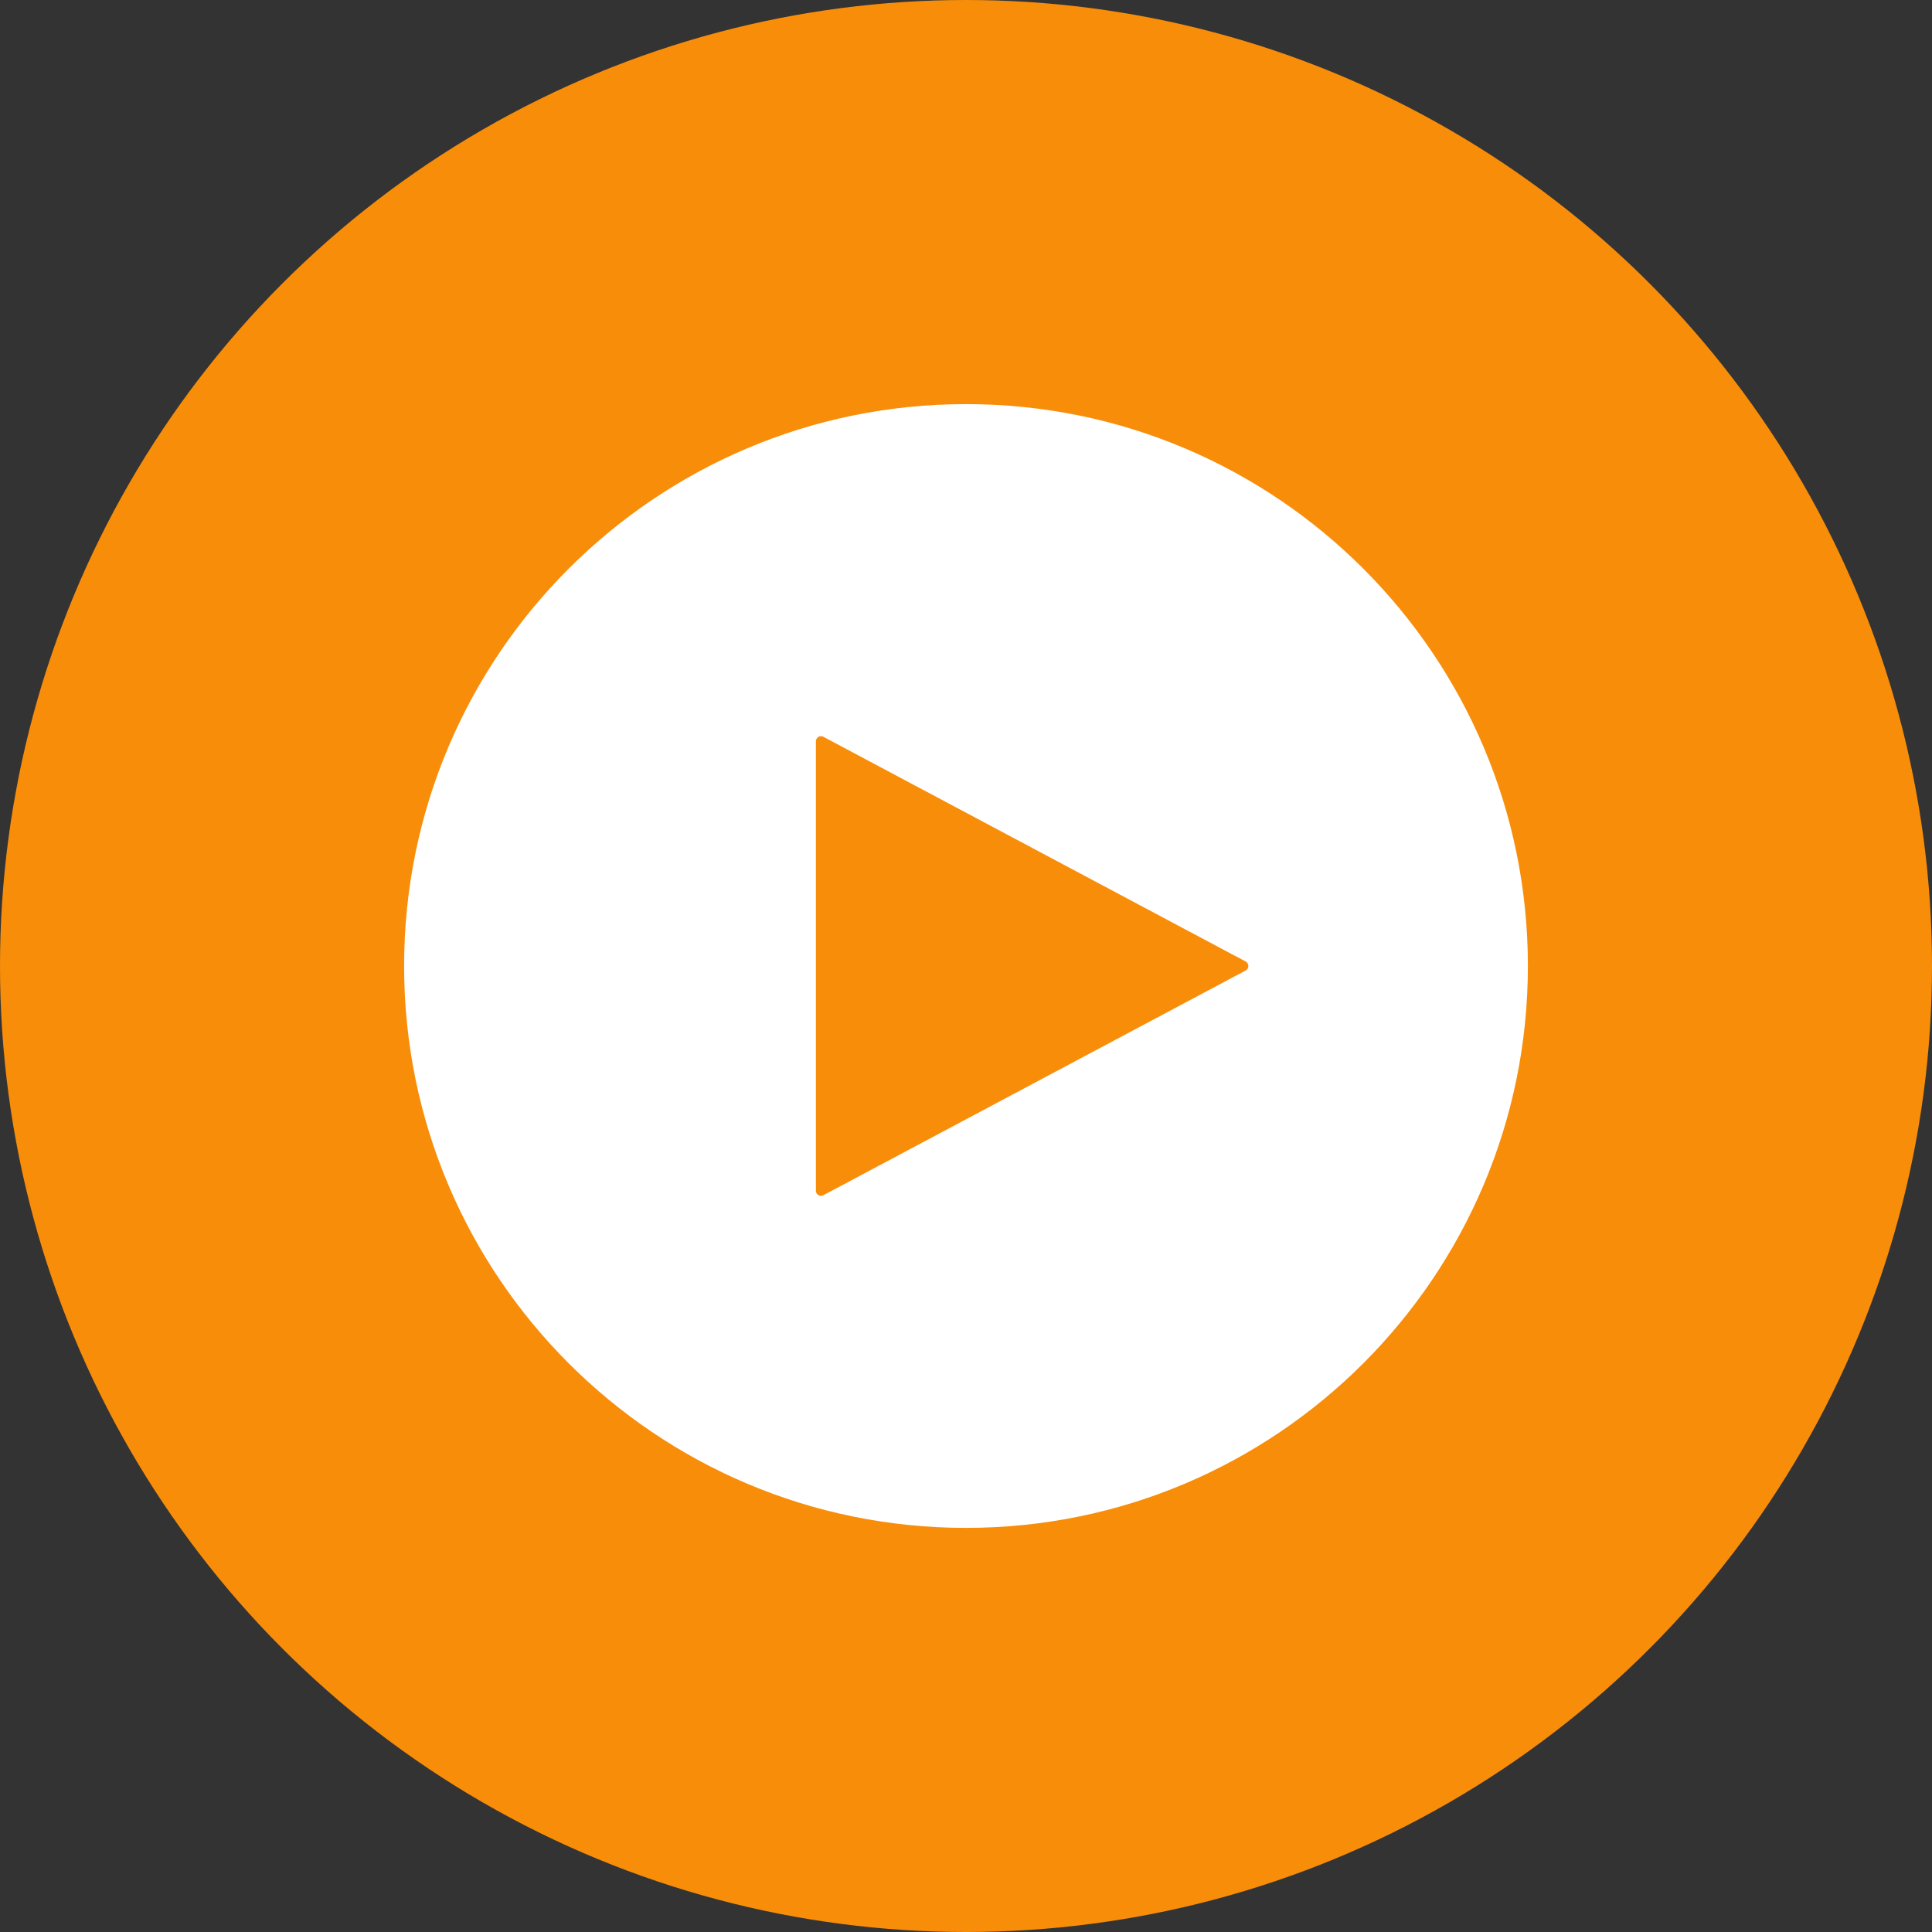 <?xml version="1.0" encoding="UTF-8"?> <!-- Generator: Adobe Illustrator 23.0.3, SVG Export Plug-In . SVG Version: 6.00 Build 0) --> <svg xmlns="http://www.w3.org/2000/svg" xmlns:xlink="http://www.w3.org/1999/xlink" id="_x2014_ÎÓÈ_x5F_1" x="0px" y="0px" viewBox="0 0 1200 1200" style="enable-background:new 0 0 1200 1200;" xml:space="preserve"><rect x="0" y="0" width="1200" height="1200" fill="#333333" stroke="none"/> <style type="text/css"> .st0{fill:#F88D0A;} .st1{fill:#FFFFFF;} </style> <circle class="st0" cx="600" cy="600" r="600"></circle> <path class="st1" d="M600,251c-192.75,0-349,156.25-349,349s156.25,349,349,349s349-156.25,349-349S792.75,251,600,251z M773.72,602.78L511.4,742.38c-2.09,1.11-4.62-0.4-4.62-2.78V460.4c0-2.37,2.53-3.89,4.62-2.78l262.32,139.6 C775.94,598.41,775.94,601.59,773.72,602.78z"></path> </svg> 